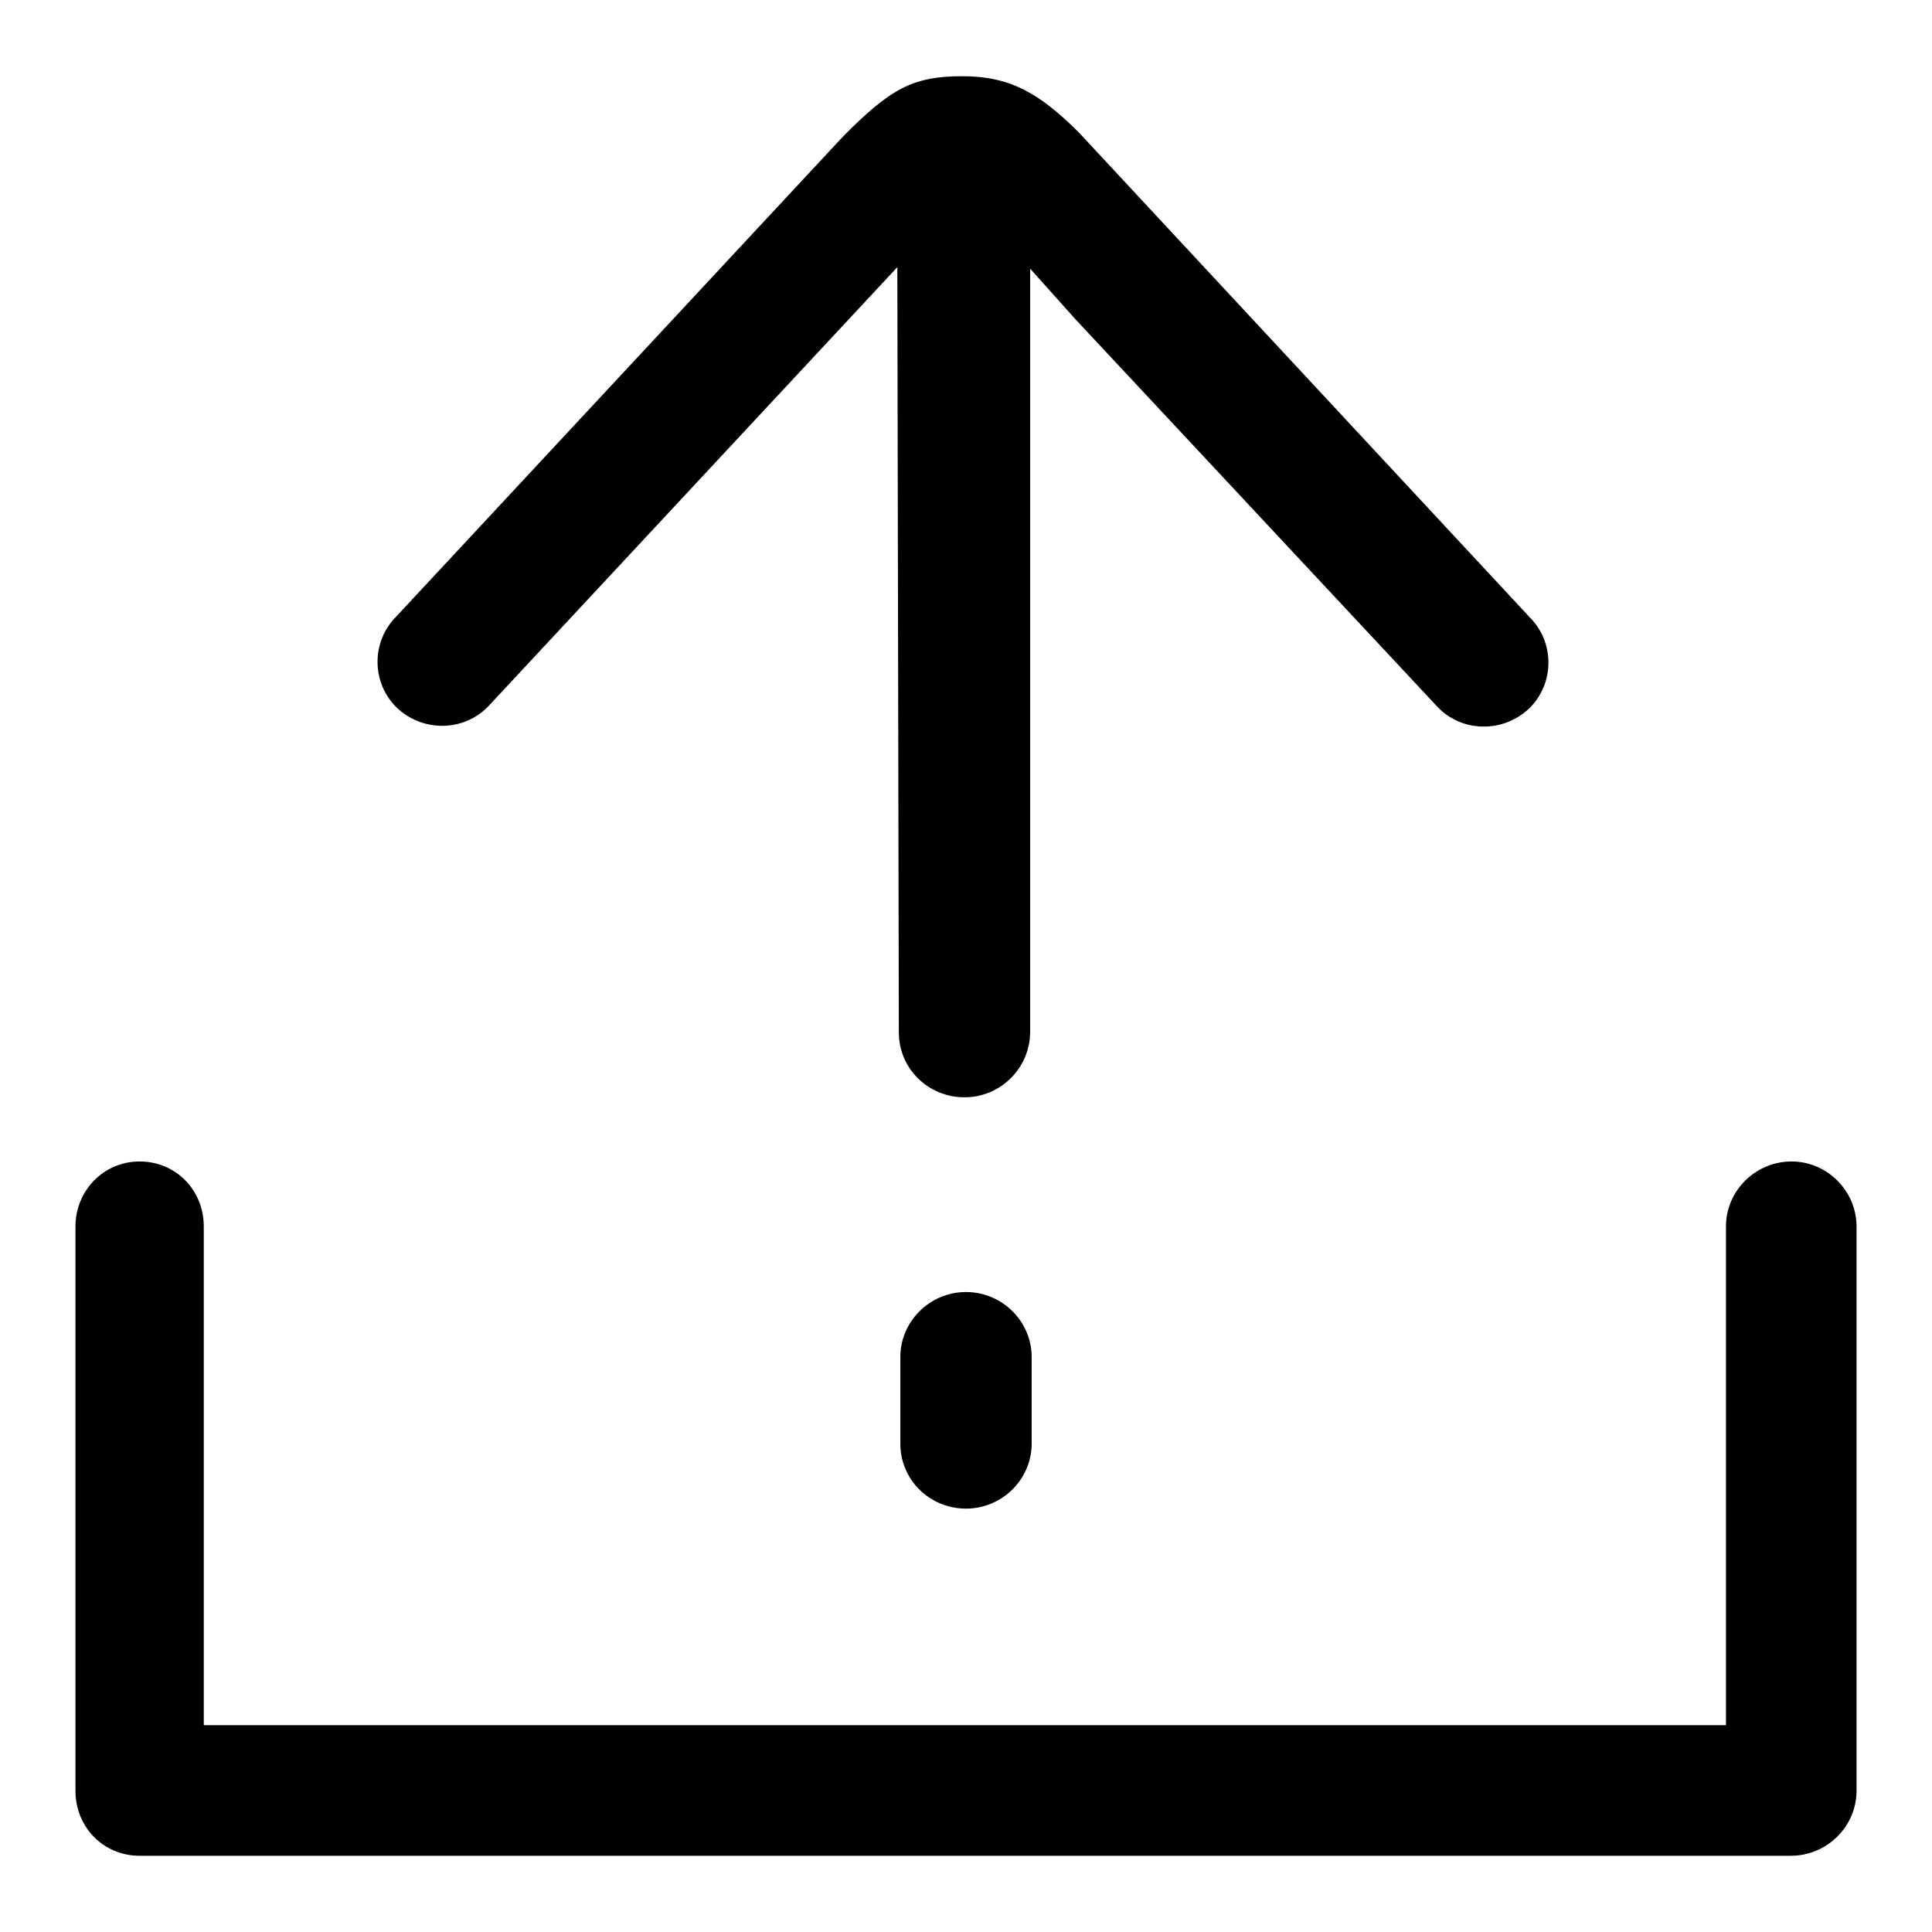 <?xml version="1.0" encoding="utf-8"?>
<!-- Svg Vector Icons : http://www.onlinewebfonts.com/icon -->
<!DOCTYPE svg PUBLIC "-//W3C//DTD SVG 1.1//EN" "http://www.w3.org/Graphics/SVG/1.1/DTD/svg11.dtd">
<svg version="1.1" xmlns="http://www.w3.org/2000/svg" xmlns:xlink="http://www.w3.org/1999/xlink" x="0px" y="0px" viewBox="0 0 256 256" enable-background="new 0 0 256 256" xml:space="preserve">
<g><g><path fill="#000000" d="M64.6,93.7l54.3-58.3l0.2,101.4h0c0,4.8,3.9,8.6,8.7,8.6c4.8,0,8.7-3.9,8.7-8.7c0-0.2,0-0.5,0-0.7c0-9.4,0-100.5,0-100.4l6,6.7l48.1,51.5c3.3,3.3,8.7,3.3,12.1,0c3.3-3.3,3.3-8.7,0-12l-59.7-64.2c-5.3-5.3-9.2-7.5-15.5-7.5c-6.5,0-9.5,1.6-15.9,8.1L52.5,81.7c-3.3,3.3-3.3,8.7,0,12C55.9,97,61.3,97,64.6,93.7z"/><path fill="#000000" d="M237.4,153.9c-4.8,0-8.7,3.9-8.7,8.6v66.1H27v-66.1c0-4.8-3.7-8.6-8.5-8.6c-4.8,0-8.5,3.9-8.5,8.6v74.8c0,4.8,3.7,8.6,8.5,8.6h218.8c4.8,0,8.7-3.9,8.7-8.6v-74.8C246,157.8,242.1,153.9,237.4,153.9z"/><path fill="#000000" d="M128,171.2c-4.8,0-8.7,3.9-8.7,8.6v11.5c0,4.8,3.9,8.6,8.7,8.6c4.8,0,8.7-3.9,8.7-8.6v-11.5C136.7,175.1,132.8,171.2,128,171.2z"/></g></g>
</svg>